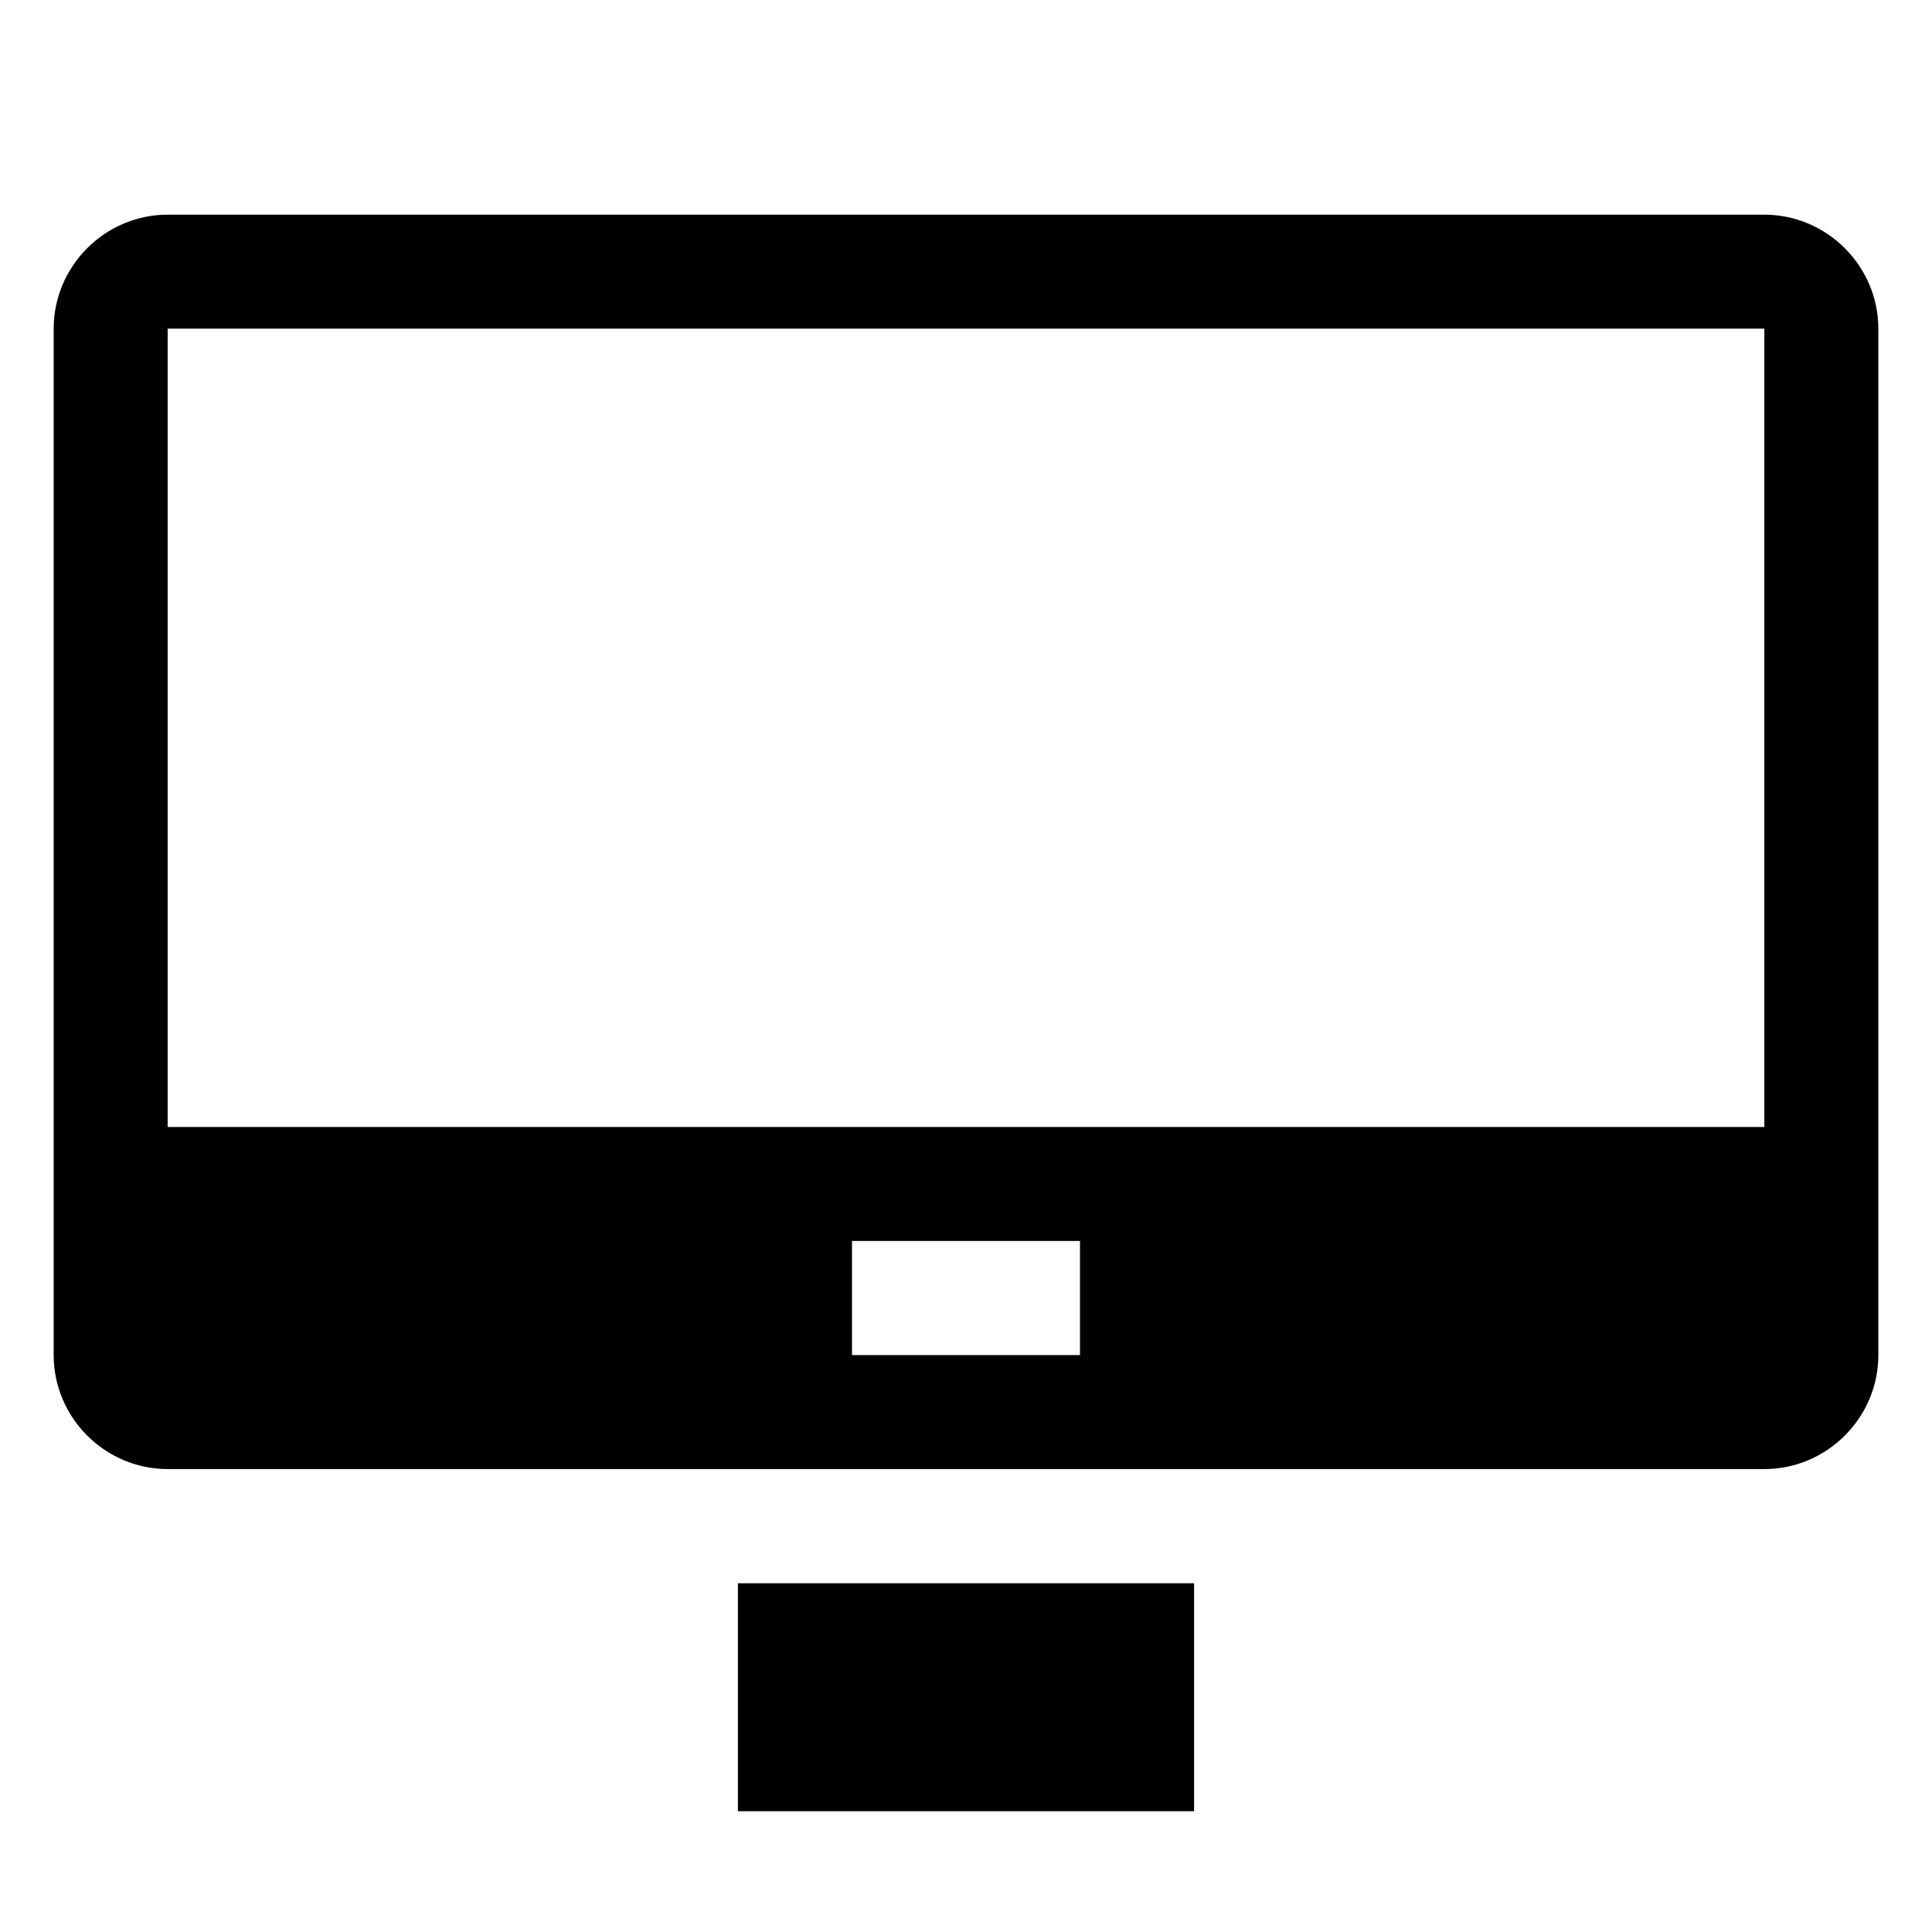 <?xml version="1.0" encoding="UTF-8"?>
<svg width="18px" height="18px" viewBox="0 0 18 18" version="1.1" xmlns="http://www.w3.org/2000/svg" xmlns:xlink="http://www.w3.org/1999/xlink">
    <title>icon-mac</title>
    <g id="官网Pages" stroke="none" stroke-width="1" fill="none" fill-rule="evenodd">
        <g id="10.2”-iPad" transform="translate(-166, -511)" fill="#000000" fill-rule="nonzero">
            <g id="icon-mac" transform="translate(166, 511)">
                <rect id="Rectangle" opacity="0" x="0" y="0" width="18" height="18"></rect>
                <path d="M6.875,16.875 L11.125,16.875 L11.125,14.751 L6.875,14.751 L6.875,16.875 L6.875,16.875 L6.875,16.875 Z M16.438,2 L1.562,2 C0.979,2 0.5,2.479 0.5,3.062 L0.5,12.625 C0.5,13.209 0.979,13.687 1.562,13.687 L16.438,13.687 C17.021,13.687 17.5,13.209 17.5,12.625 L17.5,3.062 C17.5,2.479 17.021,2 16.438,2 L16.438,2 L16.438,2 Z M10.062,12.625 L7.938,12.625 L7.938,11.562 L10.062,11.562 L10.062,12.625 L10.062,12.625 L10.062,12.625 Z M16.438,10.5 L1.562,10.5 L1.562,3.062 L16.438,3.062 L16.438,10.5 L16.438,10.5 L16.438,10.5 Z" id="Shape"></path>
            </g>
        </g>
    </g>
</svg>